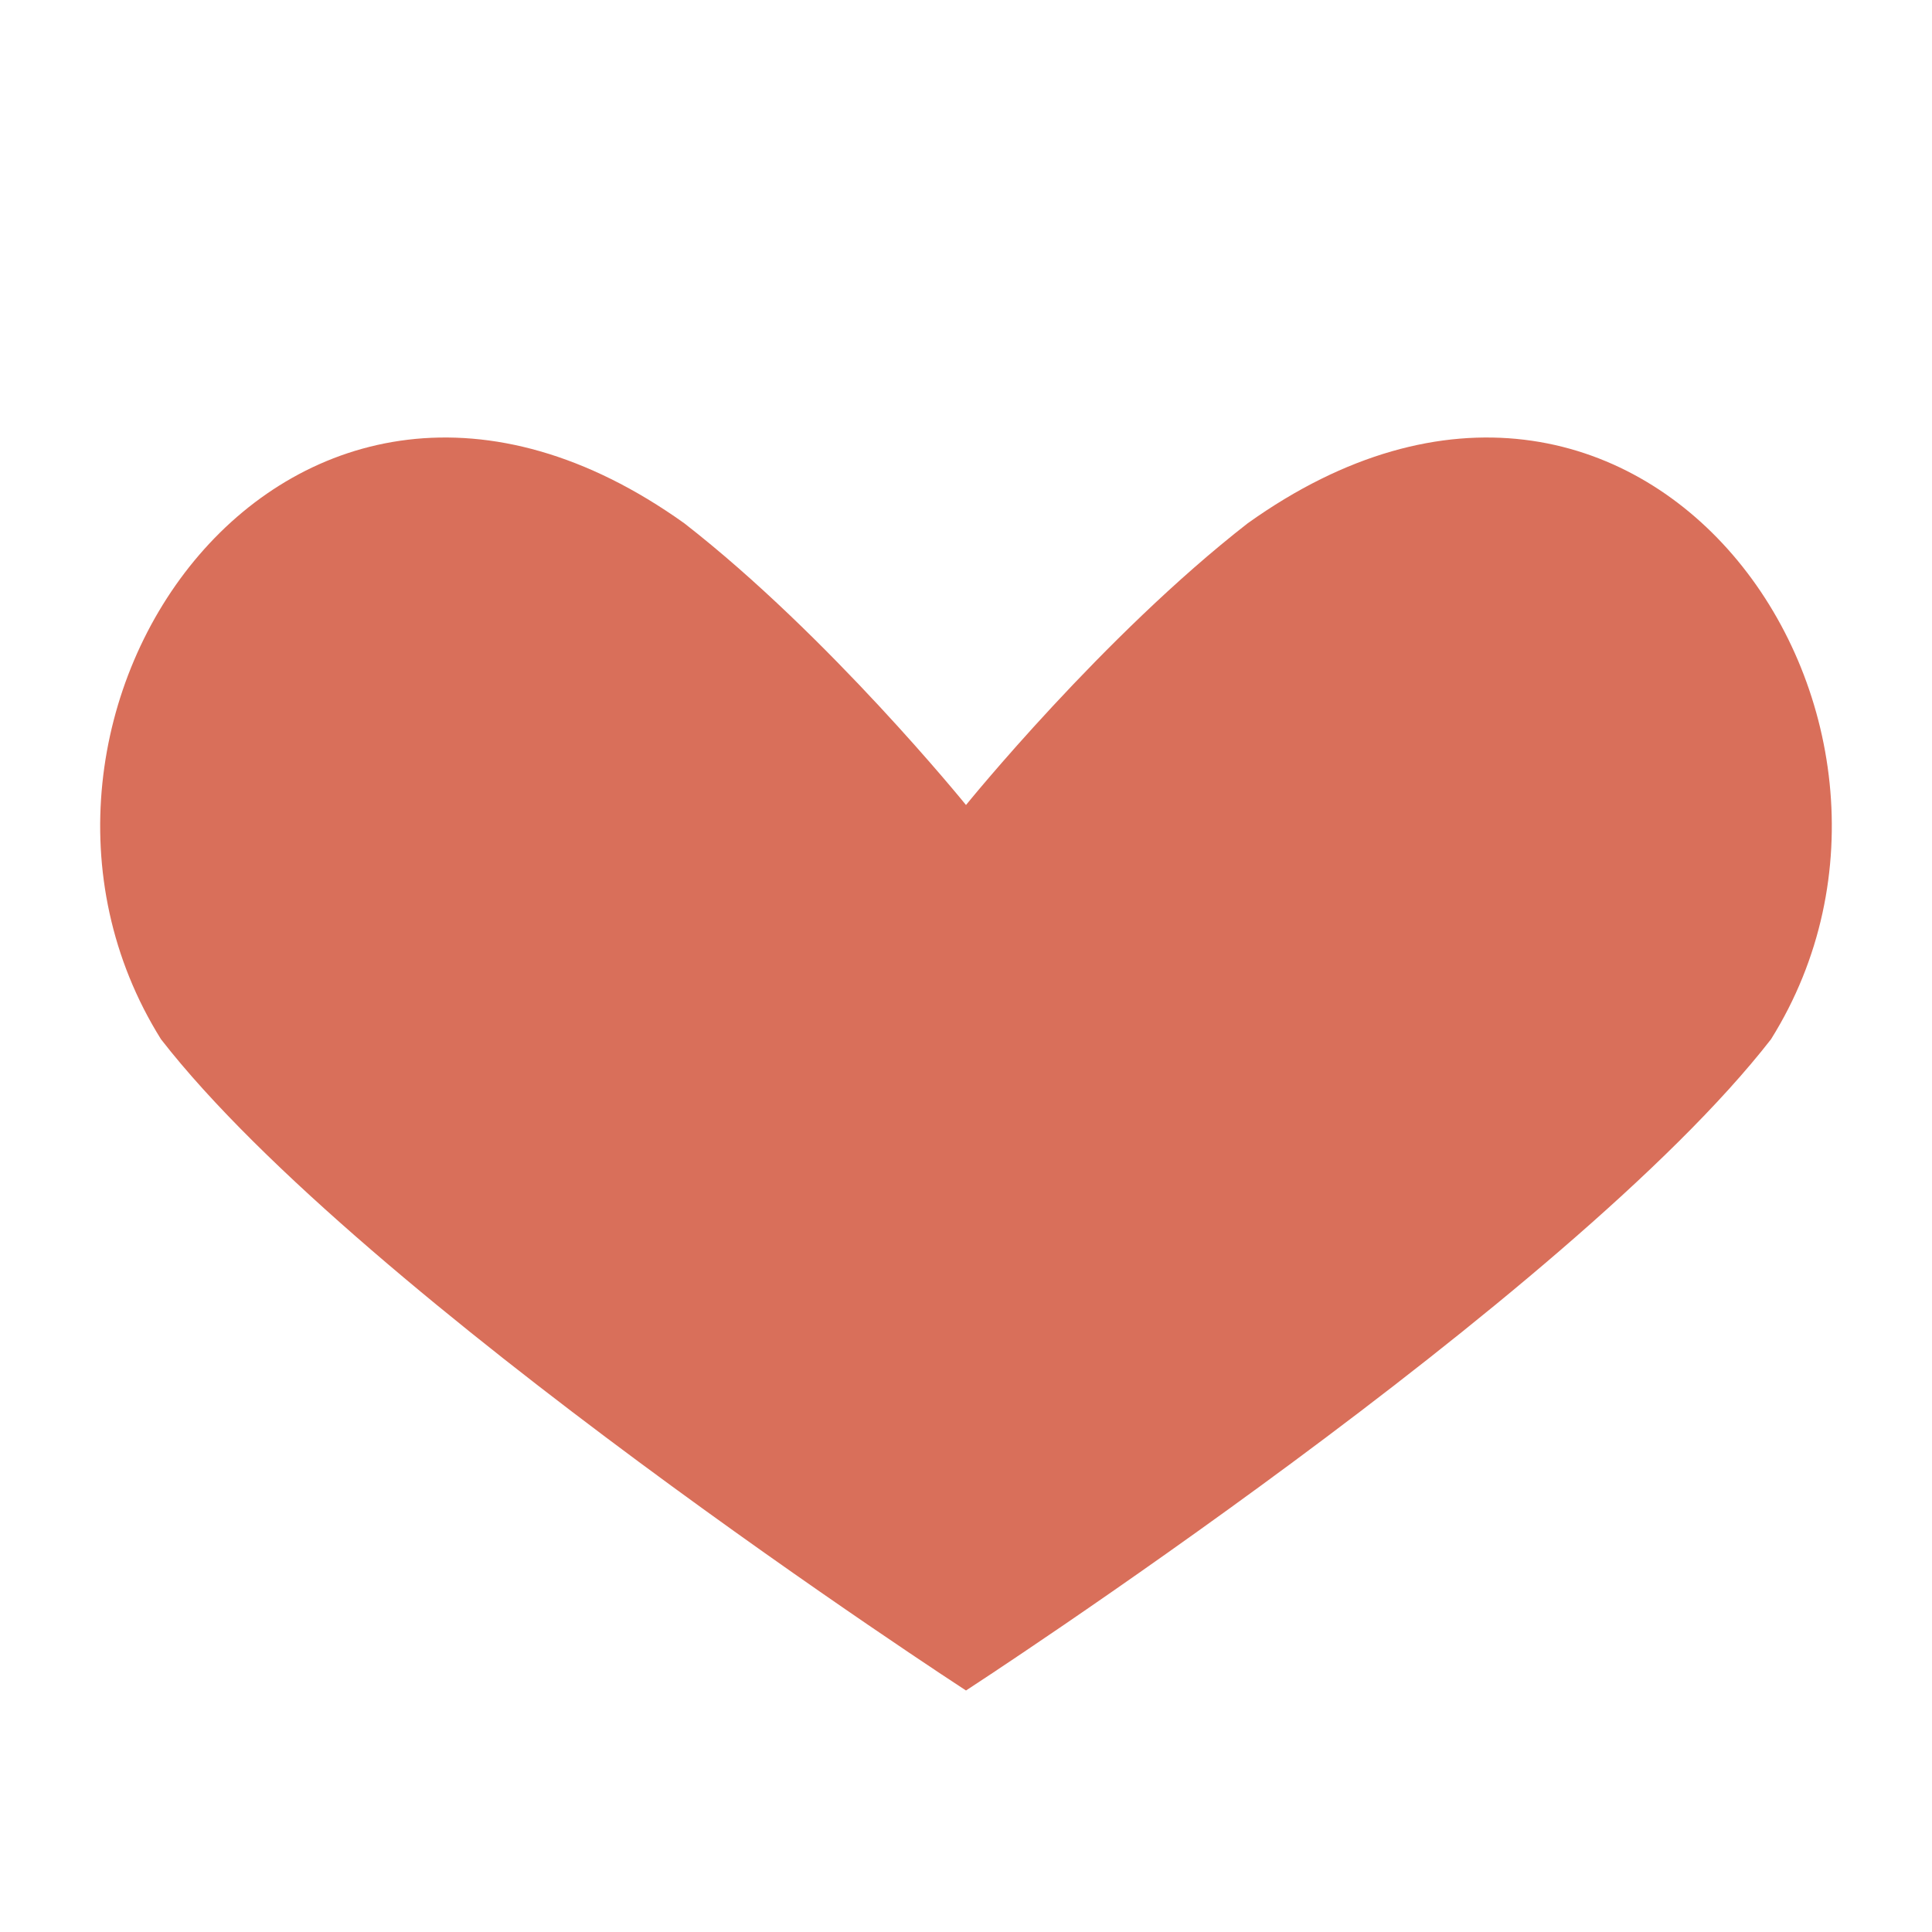 <svg xmlns="http://www.w3.org/2000/svg" viewBox="0 0 24 24" fill="#D96F5A">
  <path d="M12 21s-7.5-4.873-10-8.09C-0.5 8.91 3.6 3 8.5 6.5 10.3 7.9 12 10 12 10s1.7-2.1 3.5-3.5C20.4 3 24.5 8.91 22 12.91 19.5 16.127 12 21 12 21z"/>
</svg>